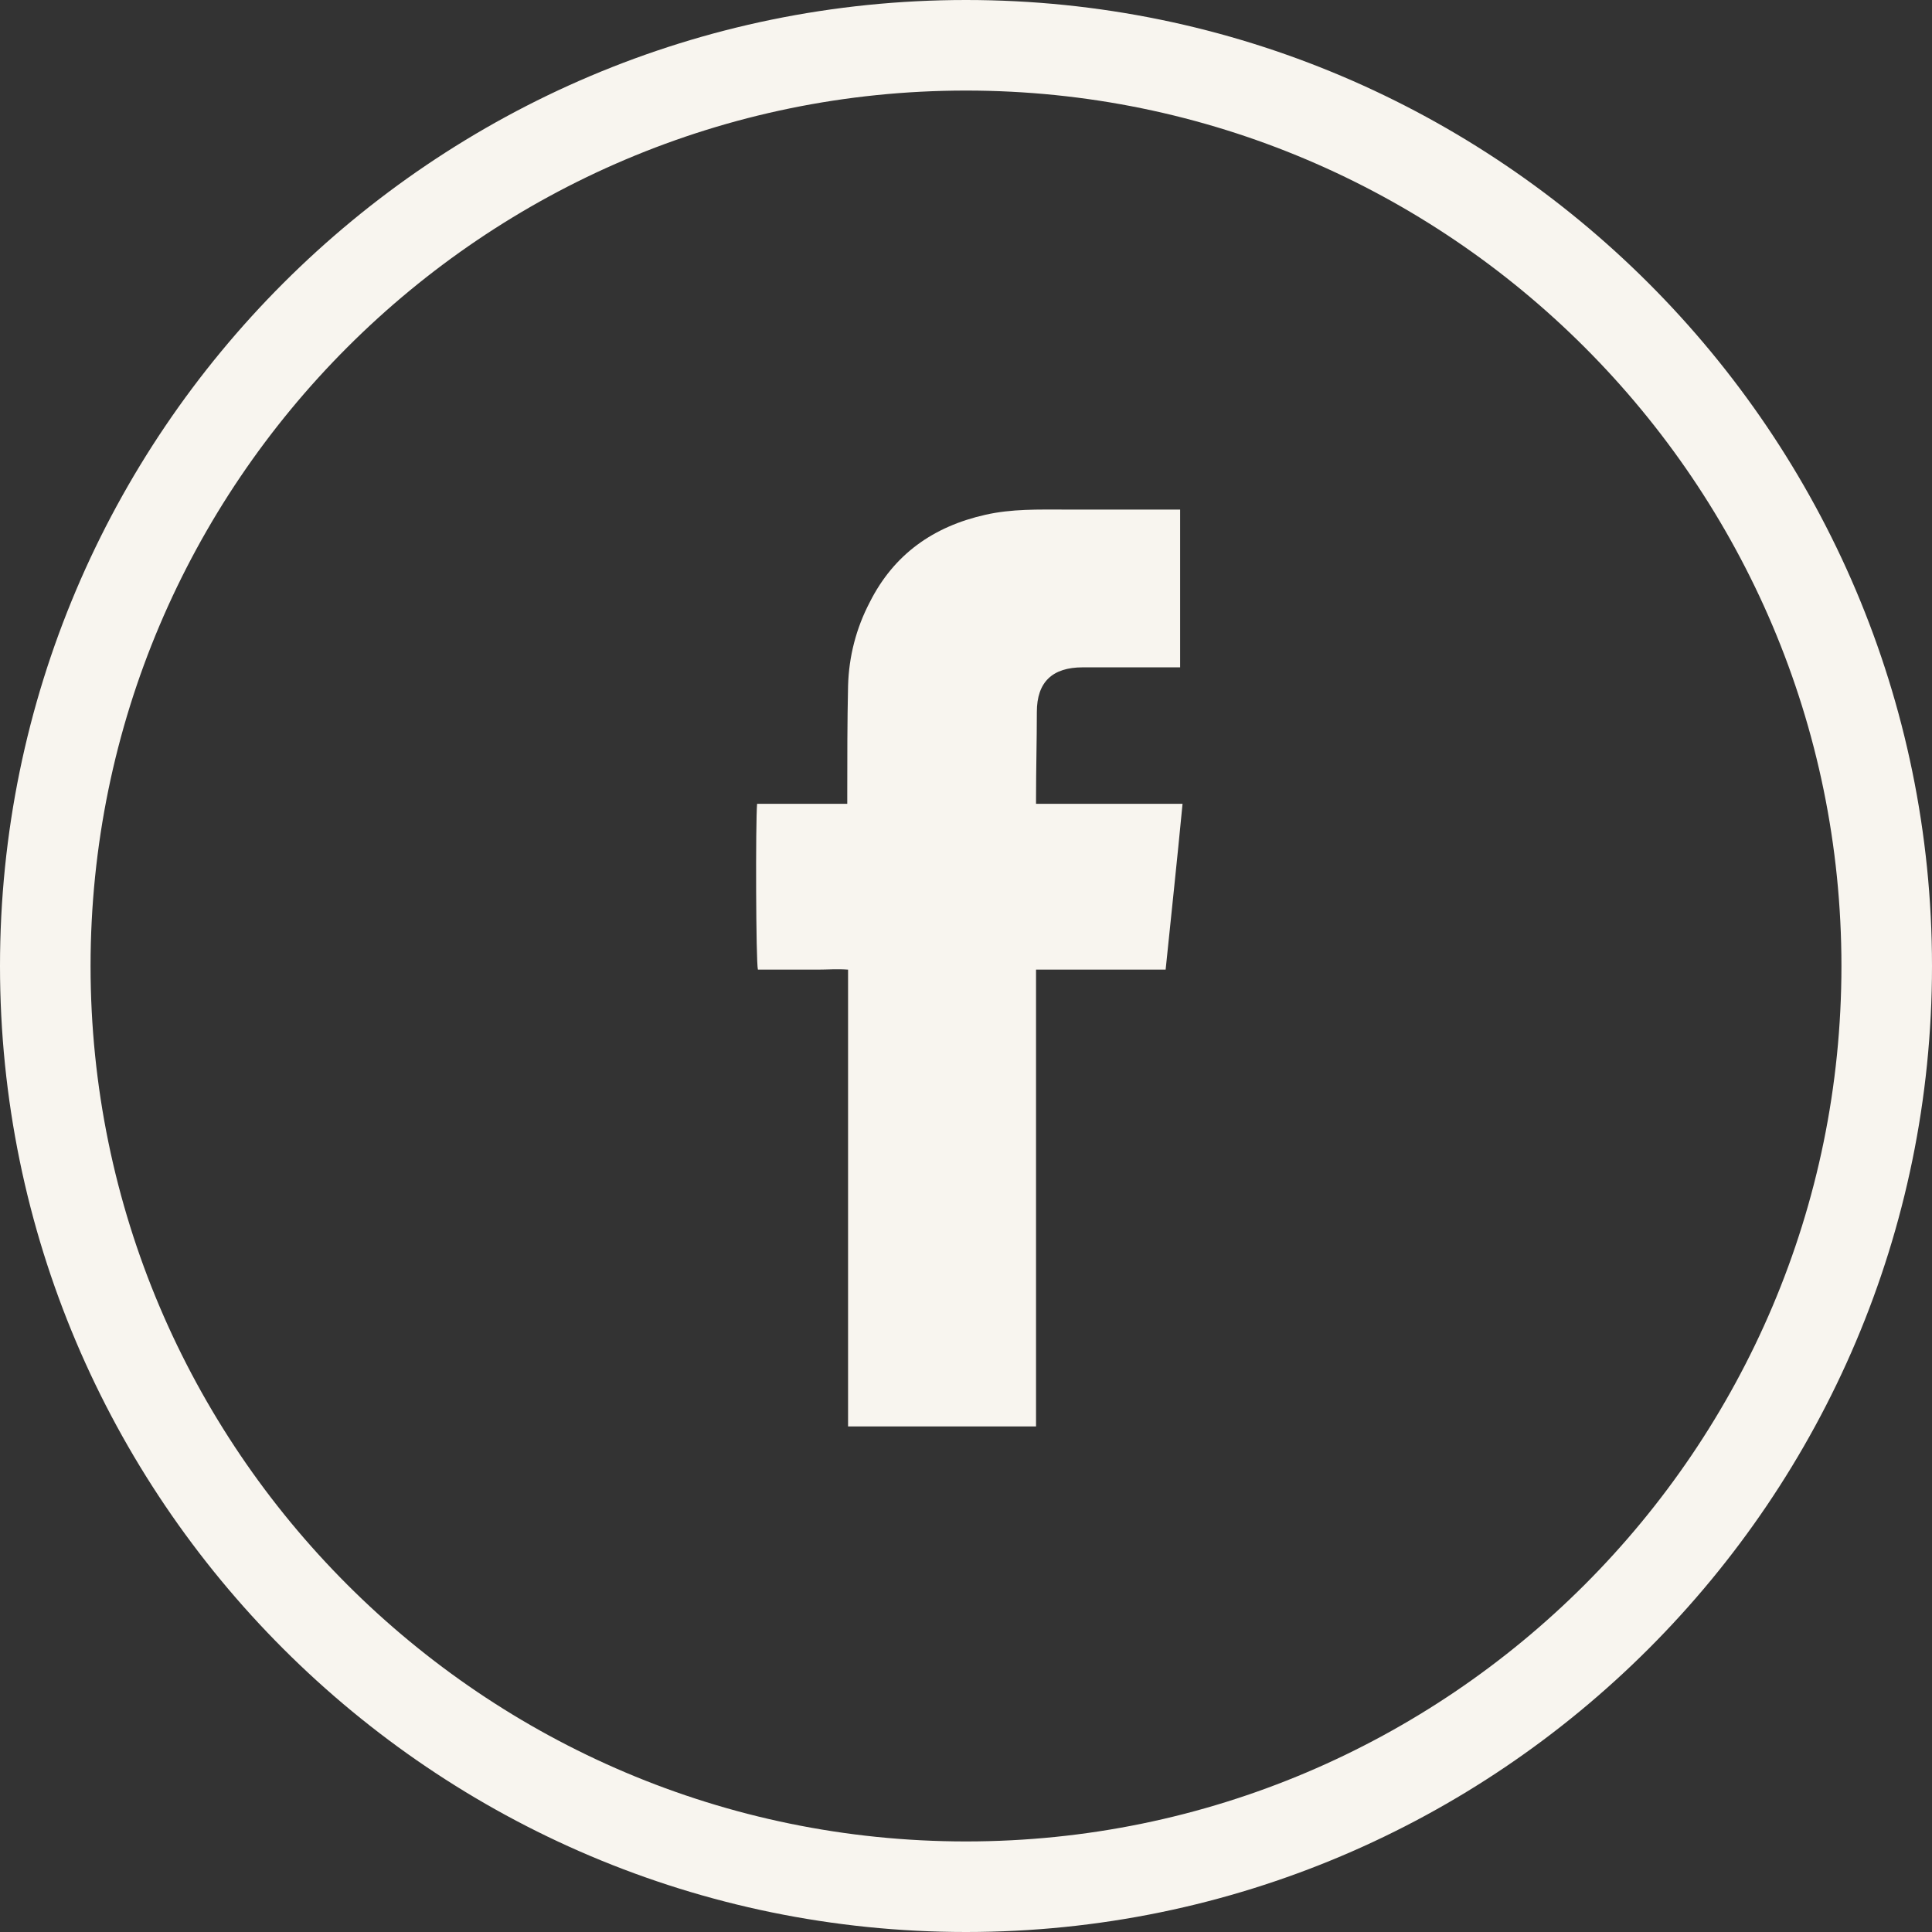 <svg width="48" height="48" viewBox="0 0 48 48" fill="none" xmlns="http://www.w3.org/2000/svg">
<rect x="0" y="0" width="48" height="48" fill="#333333" stroke="none"/>
<path d="M24 48C10.77 48 0 37.24 0 24C0 10.76 10.77 0 24 0C37.23 0 48 10.77 48 24C48 37.23 37.23 48 24 48ZM24 2.25C12.01 2.25 2.25 12.01 2.25 24C2.25 35.99 12.01 45.75 24 45.75C35.99 45.75 45.75 35.99 45.75 24C45.75 12.01 35.99 2.25 24 2.25Z" fill="#F8F5EF"/>
<path d="M28.97 24.09H25.74V35.44H21.07V24.09C20.8 24.07 20.56 24.09 20.32 24.09C20.07 24.09 19.8 24.09 19.55 24.09H18.83C18.78 23.91 18.77 20.43 18.81 19.97H21.05V19.75C21.05 18.84 21.05 17.95 21.07 17.04C21.09 16.31 21.27 15.61 21.61 14.96C22.21 13.77 23.19 13.08 24.48 12.79C25.14 12.64 25.8 12.66 26.47 12.66C27.34 12.66 28.22 12.66 29.09 12.66C29.16 12.66 29.23 12.66 29.32 12.66V16.58H29.08C28.36 16.58 27.63 16.58 26.9 16.58C26.15 16.58 25.76 16.94 25.76 17.69C25.76 18.4 25.74 19.11 25.74 19.82V19.97H29.38C29.24 21.43 29.1 22.72 28.96 24.09" fill="#F8F5EF"/>
</svg>
